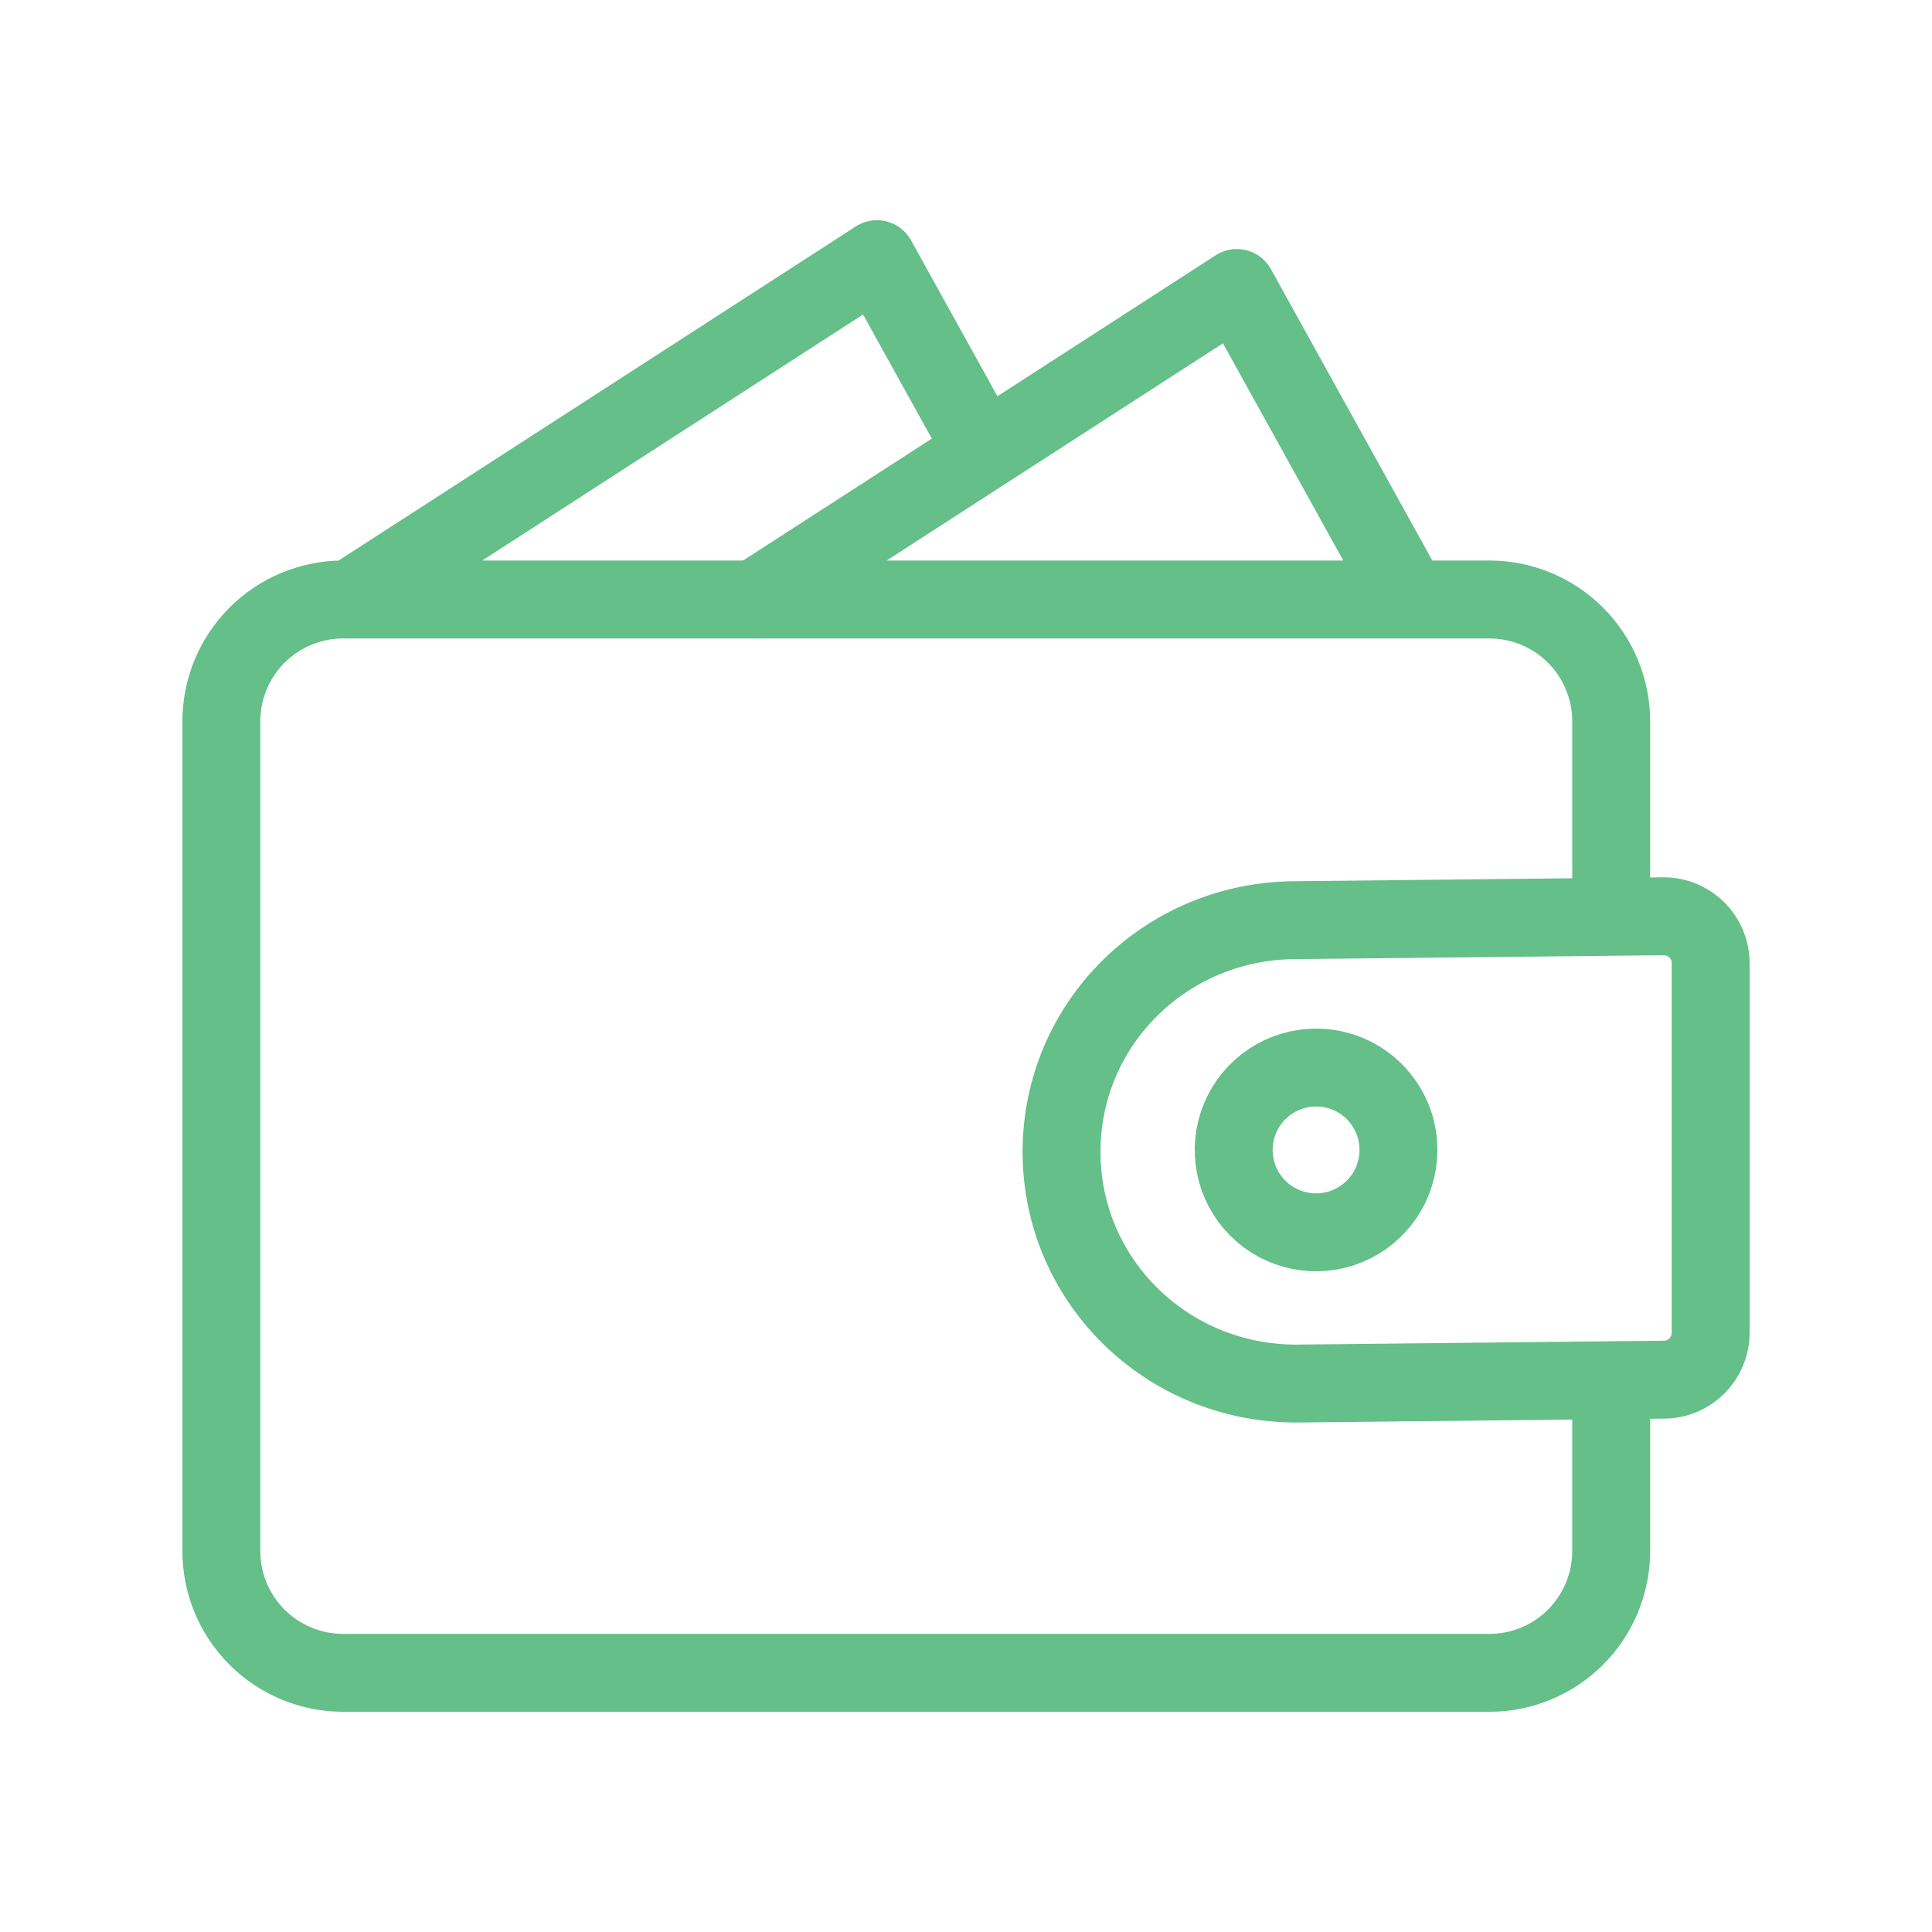 <svg width="62" height="62" viewBox="0 0 62 62" fill="none" xmlns="http://www.w3.org/2000/svg">
<path d="M31.564 14.492L28.142 8.317L11.232 19.24M45.23 19.24L39.691 9.242L24.212 19.24M51.705 44.29V49.764C51.706 50.278 51.606 50.786 51.411 51.261C51.216 51.736 50.929 52.168 50.567 52.532C50.205 52.896 49.774 53.185 49.301 53.382C48.827 53.58 48.319 53.682 47.805 53.683H11.02C9.984 53.685 8.989 53.276 8.255 52.545C7.52 51.814 7.106 50.821 7.104 49.785V23.156C7.102 22.643 7.202 22.134 7.398 21.659C7.593 21.185 7.88 20.753 8.242 20.389C8.605 20.025 9.035 19.736 9.509 19.539C9.983 19.342 10.491 19.239 11.004 19.238H47.787C48.3 19.237 48.809 19.337 49.284 19.533C49.759 19.728 50.19 20.015 50.554 20.377C50.918 20.739 51.207 21.17 51.404 21.644C51.602 22.118 51.704 22.626 51.705 23.139V29.422M44.878 36.903C44.878 37.426 44.723 37.938 44.432 38.373C44.142 38.807 43.729 39.146 43.245 39.346C42.762 39.546 42.23 39.599 41.718 39.496C41.205 39.394 40.733 39.142 40.364 38.772C39.994 38.402 39.742 37.931 39.641 37.417C39.539 36.904 39.592 36.373 39.792 35.89C39.993 35.407 40.332 34.994 40.767 34.704C41.202 34.413 41.714 34.259 42.237 34.259C43.696 34.259 44.878 35.442 44.878 36.903ZM41.597 44.4C37.425 44.4 34.066 41.083 34.066 36.964C34.066 32.845 37.424 29.529 41.599 29.529L53.388 29.404C54.225 29.404 54.897 30.076 54.897 30.91V42.767C54.897 43.603 54.225 44.275 53.389 44.275L41.597 44.4Z" stroke="#64BF88" stroke-width="2.5" stroke-linecap="round" stroke-linejoin="round"/>
</svg>
